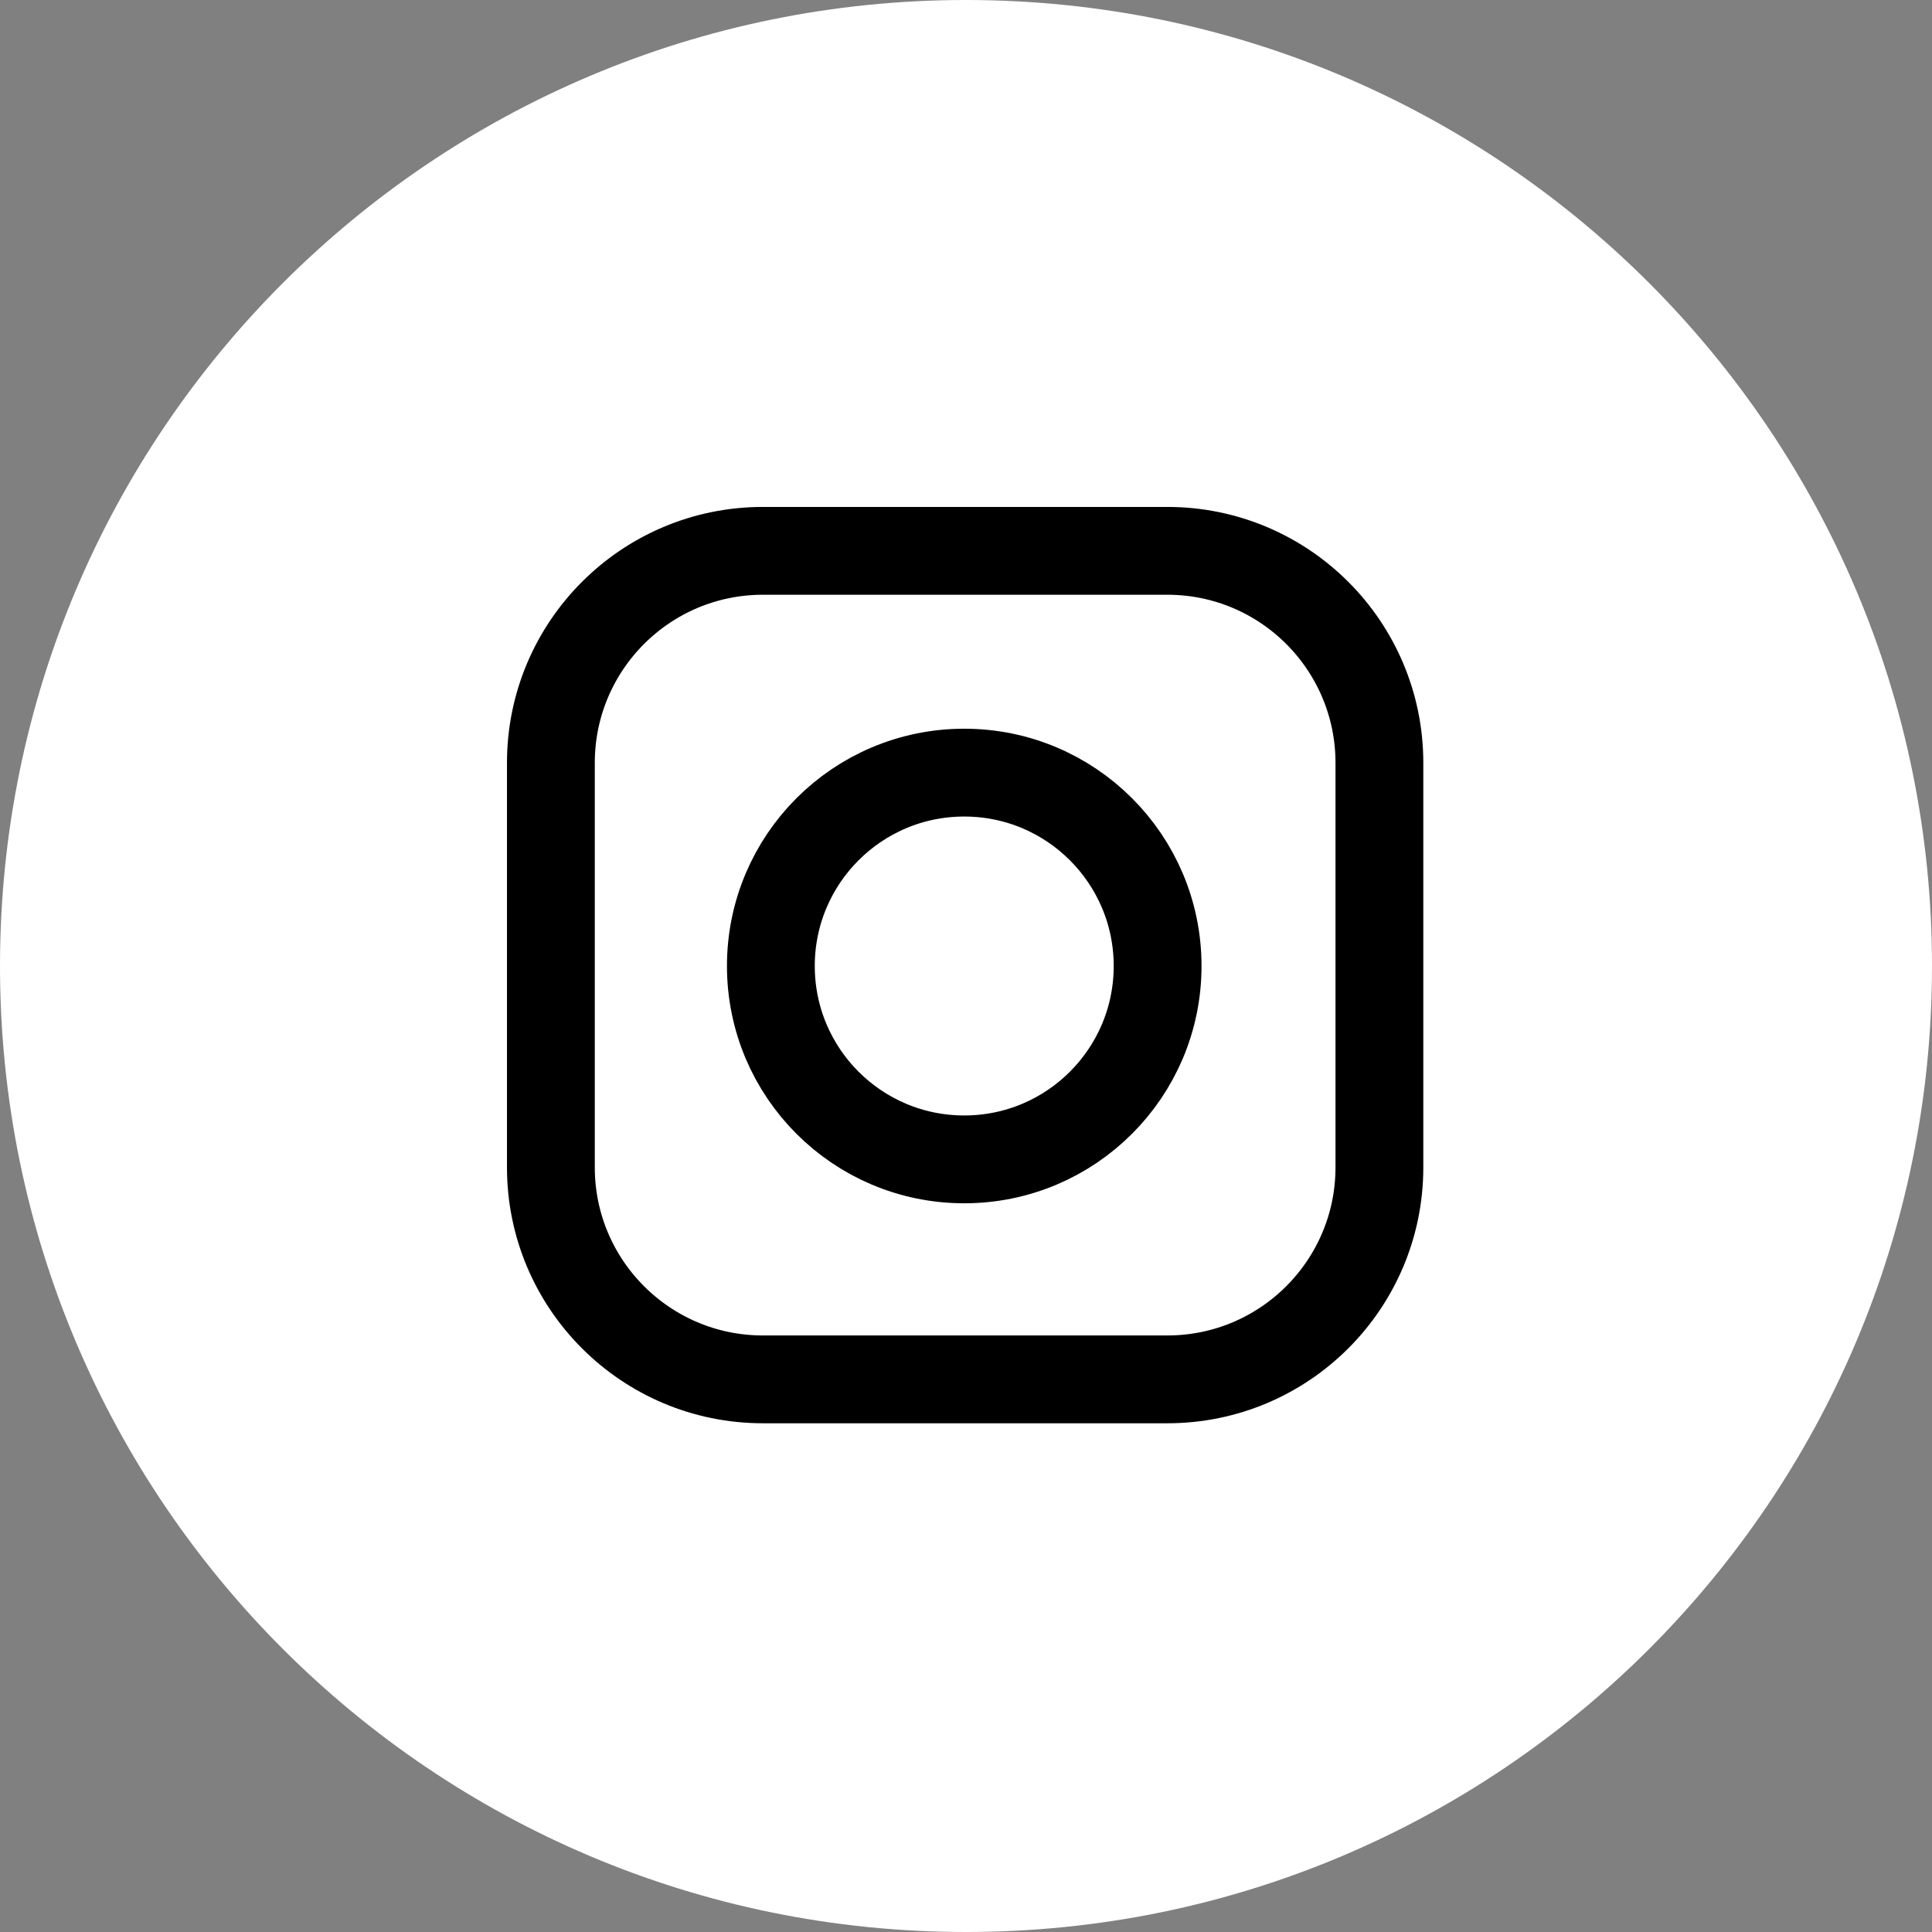 <?xml version="1.0" encoding="UTF-8"?> <svg xmlns="http://www.w3.org/2000/svg" width="44" height="44" viewBox="0 0 44 44" fill="none"><rect x="0" y="0" width="44" height="44" fill="#808080" stroke="none"/><g clip-path="url(#clip0_98_739)"><path d="M22 44C34.15 44 44 34.15 44 22C44 9.85 34.15 0 22 0C9.85 0 0 9.85 0 22C0 34.15 9.85 44 22 44Z" fill="white"></path><path d="M26.586 12.545H17.374C14.708 12.545 12.546 14.707 12.546 17.374V26.586C12.546 29.252 14.708 31.414 17.374 31.414H26.586C29.253 31.414 31.415 29.252 31.415 26.586V17.374C31.415 14.707 29.253 12.545 26.586 12.545Z" stroke="black" stroke-width="2"></path><path d="M21.96 26.404C24.392 26.404 26.364 24.433 26.364 22C26.364 19.568 24.392 17.596 21.96 17.596C19.527 17.596 17.556 19.568 17.556 22C17.556 24.433 19.527 26.404 21.96 26.404Z" stroke="black" stroke-width="2"></path></g><defs><clipPath id="clip0_98_739"><rect width="44" height="44" fill="white"></rect></clipPath></defs></svg> 